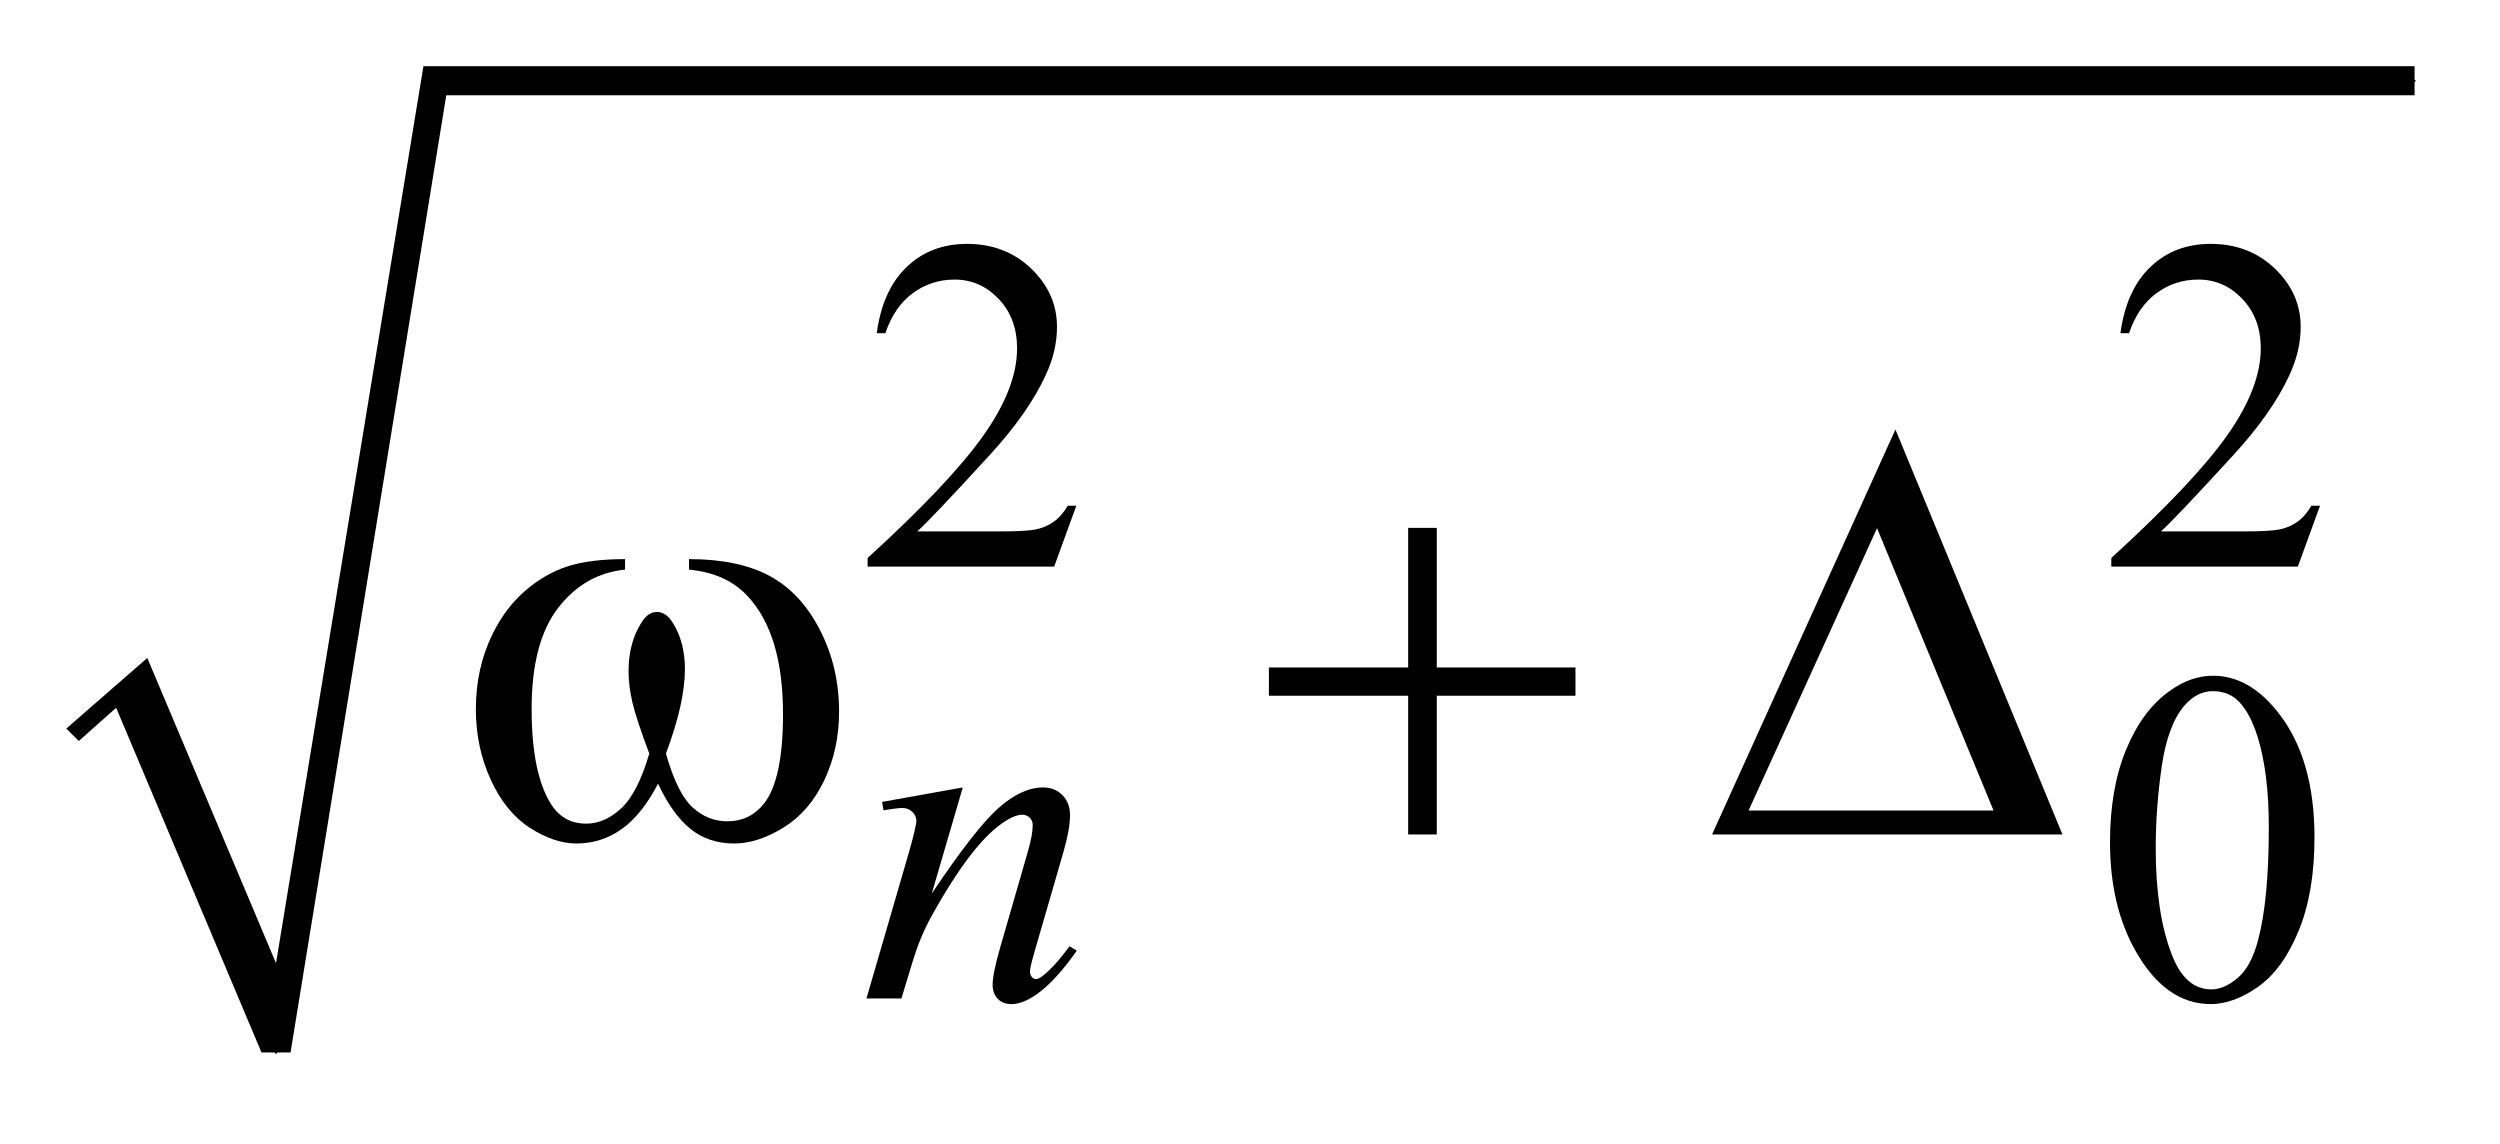 <?xml version="1.0" encoding="UTF-8"?>
<!DOCTYPE svg PUBLIC '-//W3C//DTD SVG 1.0//EN'
          'http://www.w3.org/TR/2001/REC-SVG-20010904/DTD/svg10.dtd'>
<svg stroke-dasharray="none" shape-rendering="auto" xmlns="http://www.w3.org/2000/svg" font-family="'Dialog'" text-rendering="auto" width="59" fill-opacity="1" color-interpolation="auto" color-rendering="auto" preserveAspectRatio="xMidYMid meet" font-size="12px" viewBox="0 0 59 27" fill="black" xmlns:xlink="http://www.w3.org/1999/xlink" stroke="black" image-rendering="auto" stroke-miterlimit="10" stroke-linecap="square" stroke-linejoin="miter" font-style="normal" stroke-width="1" height="27" stroke-dashoffset="0" font-weight="normal" stroke-opacity="1"
><!--Generated by the Batik Graphics2D SVG Generator--><defs id="genericDefs"
  /><g
  ><defs id="defs1"
    ><clipPath clipPathUnits="userSpaceOnUse" id="clipPath1"
      ><path d="M0.997 1.434 L38.3 1.434 L38.3 18.271 L0.997 18.271 L0.997 1.434 Z"
      /></clipPath
      ><clipPath clipPathUnits="userSpaceOnUse" id="clipPath2"
      ><path d="M31.949 45.949 L31.949 585.618 L1227.551 585.618 L1227.551 45.949 Z"
      /></clipPath
    ></defs
    ><g stroke-linecap="round" stroke-linejoin="round" transform="scale(1.576,1.576) translate(-0.997,-1.434) matrix(0.031,0,0,0.031,0,0)"
    ><path fill="none" d="M67 400 L95 375" clip-path="url(#clipPath2)"
    /></g
    ><g stroke-linecap="round" stroke-linejoin="round" transform="matrix(0.049,0,0,0.049,-1.571,-2.259)"
    ><path fill="none" d="M95 375 L165 553" clip-path="url(#clipPath2)"
    /></g
    ><g stroke-linecap="round" stroke-linejoin="round" transform="matrix(0.049,0,0,0.049,-1.571,-2.259)"
    ><path fill="none" d="M165 553 L241 85" clip-path="url(#clipPath2)"
    /></g
    ><g stroke-linecap="round" stroke-linejoin="round" transform="matrix(0.049,0,0,0.049,-1.571,-2.259)"
    ><path fill="none" d="M241 85 L1195 85" clip-path="url(#clipPath2)"
    /></g
    ><g transform="matrix(0.049,0,0,0.049,-1.571,-2.259)"
    ><path d="M64 397 L103 363 L165 510 L236 78 L1195 78 L1195 92 L247 92 L172 553 L158 553 L88 387 L70 403 Z" stroke="none" clip-path="url(#clipPath2)"
    /></g
    ><g transform="matrix(0.049,0,0,0.049,-1.571,-2.259)"
    ><path d="M550.453 289.688 L539.781 319 L449.938 319 L449.938 314.844 Q489.578 278.688 505.75 255.781 Q521.922 232.859 521.922 213.875 Q521.922 199.391 513.047 190.078 Q504.188 180.75 491.828 180.75 Q480.594 180.75 471.672 187.328 Q462.75 193.891 458.484 206.578 L454.328 206.578 Q457.125 185.812 468.75 174.688 Q480.375 163.562 497.781 163.562 Q516.312 163.562 528.719 175.469 Q541.141 187.375 541.141 203.547 Q541.141 215.125 535.75 226.688 Q527.438 244.875 508.797 265.203 Q480.828 295.75 473.859 302.047 L513.625 302.047 Q525.75 302.047 530.625 301.156 Q535.516 300.25 539.438 297.5 Q543.375 294.734 546.297 289.688 L550.453 289.688 ZM1149.453 289.688 L1138.781 319 L1048.938 319 L1048.938 314.844 Q1088.578 278.688 1104.75 255.781 Q1120.922 232.859 1120.922 213.875 Q1120.922 199.391 1112.047 190.078 Q1103.188 180.75 1090.828 180.75 Q1079.594 180.75 1070.672 187.328 Q1061.75 193.891 1057.484 206.578 L1053.328 206.578 Q1056.125 185.812 1067.75 174.688 Q1079.375 163.562 1096.781 163.562 Q1115.312 163.562 1127.719 175.469 Q1140.141 187.375 1140.141 203.547 Q1140.141 215.125 1134.75 226.688 Q1126.438 244.875 1107.797 265.203 Q1079.828 295.75 1072.859 302.047 L1112.625 302.047 Q1124.75 302.047 1129.625 301.156 Q1134.516 300.25 1138.438 297.5 Q1142.375 294.734 1145.297 289.688 L1149.453 289.688 Z" stroke="none" clip-path="url(#clipPath2)"
    /></g
    ><g transform="matrix(0.049,0,0,0.049,-1.571,-2.259)"
    ><path d="M1048.312 451.75 Q1048.312 425.703 1056.172 406.891 Q1064.031 388.078 1077.062 378.875 Q1087.172 371.562 1097.953 371.562 Q1115.469 371.562 1129.391 389.422 Q1146.797 411.547 1146.797 449.391 Q1146.797 475.906 1139.156 494.438 Q1131.531 512.969 1119.672 521.344 Q1107.828 529.703 1096.828 529.703 Q1075.047 529.703 1060.547 503.984 Q1048.312 482.297 1048.312 451.75 ZM1070.328 454.562 Q1070.328 486.016 1078.078 505.891 Q1084.469 522.625 1097.156 522.625 Q1103.234 522.625 1109.734 517.172 Q1116.25 511.719 1119.625 498.922 Q1124.797 479.609 1124.797 444.453 Q1124.797 418.406 1119.406 401 Q1115.359 388.078 1108.953 382.688 Q1104.344 378.984 1097.844 378.984 Q1090.203 378.984 1084.25 385.828 Q1076.156 395.156 1073.234 415.156 Q1070.328 435.141 1070.328 454.562 Z" stroke="none" clip-path="url(#clipPath2)"
    /></g
    ><g transform="matrix(0.049,0,0,0.049,-1.571,-2.259)"
    ><path d="M495.766 425.359 L480.828 476.469 Q501.828 445.125 513 435.25 Q524.172 425.359 534.5 425.359 Q540.125 425.359 543.766 429.078 Q547.422 432.781 547.422 438.734 Q547.422 445.469 544.172 456.703 L530.469 503.984 Q528.109 512.172 528.109 513.969 Q528.109 515.547 529 516.609 Q529.906 517.672 530.906 517.672 Q532.266 517.672 534.172 516.219 Q540.125 511.5 547.203 501.844 L550.672 503.984 Q540.234 518.906 530.906 525.312 Q524.406 529.703 519.234 529.703 Q515.078 529.703 512.609 527.172 Q510.141 524.641 510.141 520.375 Q510.141 514.984 513.953 501.844 L526.984 456.703 Q529.453 448.281 529.453 443.562 Q529.453 441.312 527.984 439.906 Q526.531 438.5 524.406 438.5 Q521.25 438.5 516.875 441.203 Q508.562 446.25 499.578 457.875 Q490.594 469.5 480.594 487.578 Q475.328 497.125 471.844 508.469 L466.219 527 L449.375 527 L469.812 456.703 Q473.406 444 473.406 441.422 Q473.406 438.953 471.438 437.109 Q469.484 435.25 466.562 435.25 Q465.219 435.25 461.844 435.703 L457.578 436.375 L456.906 432.328 L495.766 425.359 Z" stroke="none" clip-path="url(#clipPath2)"
    /></g
    ><g transform="matrix(0.049,0,0,0.049,-1.571,-2.259)"
    ><path d="M363.906 320.453 L363.906 315.391 Q387.672 315.391 402.719 323.484 Q417.766 331.562 426.969 349.5 Q436.188 367.422 436.188 388.797 Q436.188 406.938 429.016 421.984 Q421.844 437.031 409.391 444.703 Q396.953 452.359 385.703 452.359 Q373.328 452.359 364.609 445.328 Q355.891 438.297 349 423.531 Q341.266 438.438 331.484 445.406 Q321.719 452.359 309.625 452.359 Q299.078 452.359 287.328 444.844 Q275.594 437.312 268.422 421.641 Q261.25 405.953 261.25 387.672 Q261.25 367.844 269.266 351.531 Q275.453 338.875 285.078 330.578 Q294.719 322.281 305.547 318.844 Q316.375 315.391 333.109 315.391 L333.109 320.453 Q313.562 322.422 300.828 338.953 Q288.109 355.469 288.109 387.531 Q288.109 419.172 297.812 433.938 Q303.719 442.797 314.406 442.797 Q323.266 442.797 331.203 435.484 Q339.156 428.172 344.781 409.047 Q338.594 392.594 336.688 384.578 Q334.797 376.562 334.797 369.25 Q334.797 355.609 341.125 345.766 Q344.219 340.844 348.438 340.844 Q352.797 340.844 355.891 345.766 Q361.938 355.047 361.938 368.406 Q361.938 384.719 352.797 409.047 Q358.281 428.312 365.656 435 Q373.047 441.672 382.328 441.672 Q393.297 441.672 400.047 433.094 Q409.188 421.562 409.188 389.922 Q409.188 351.531 392.172 333.25 Q381.906 322.141 363.906 320.453 ZM710.281 300.344 L724.062 300.344 L724.062 367.562 L790.859 367.562 L790.859 381.203 L724.062 381.203 L724.062 448 L710.281 448 L710.281 381.203 L643.203 381.203 L643.203 367.562 L710.281 367.562 L710.281 300.344 ZM1025.406 448 L856.656 448 L944.969 252.953 L1025.406 448 ZM992.219 436.469 L936.109 300.484 L874.234 436.469 L992.219 436.469 Z" stroke="none" clip-path="url(#clipPath2)"
    /></g
  ></g
></svg
>
